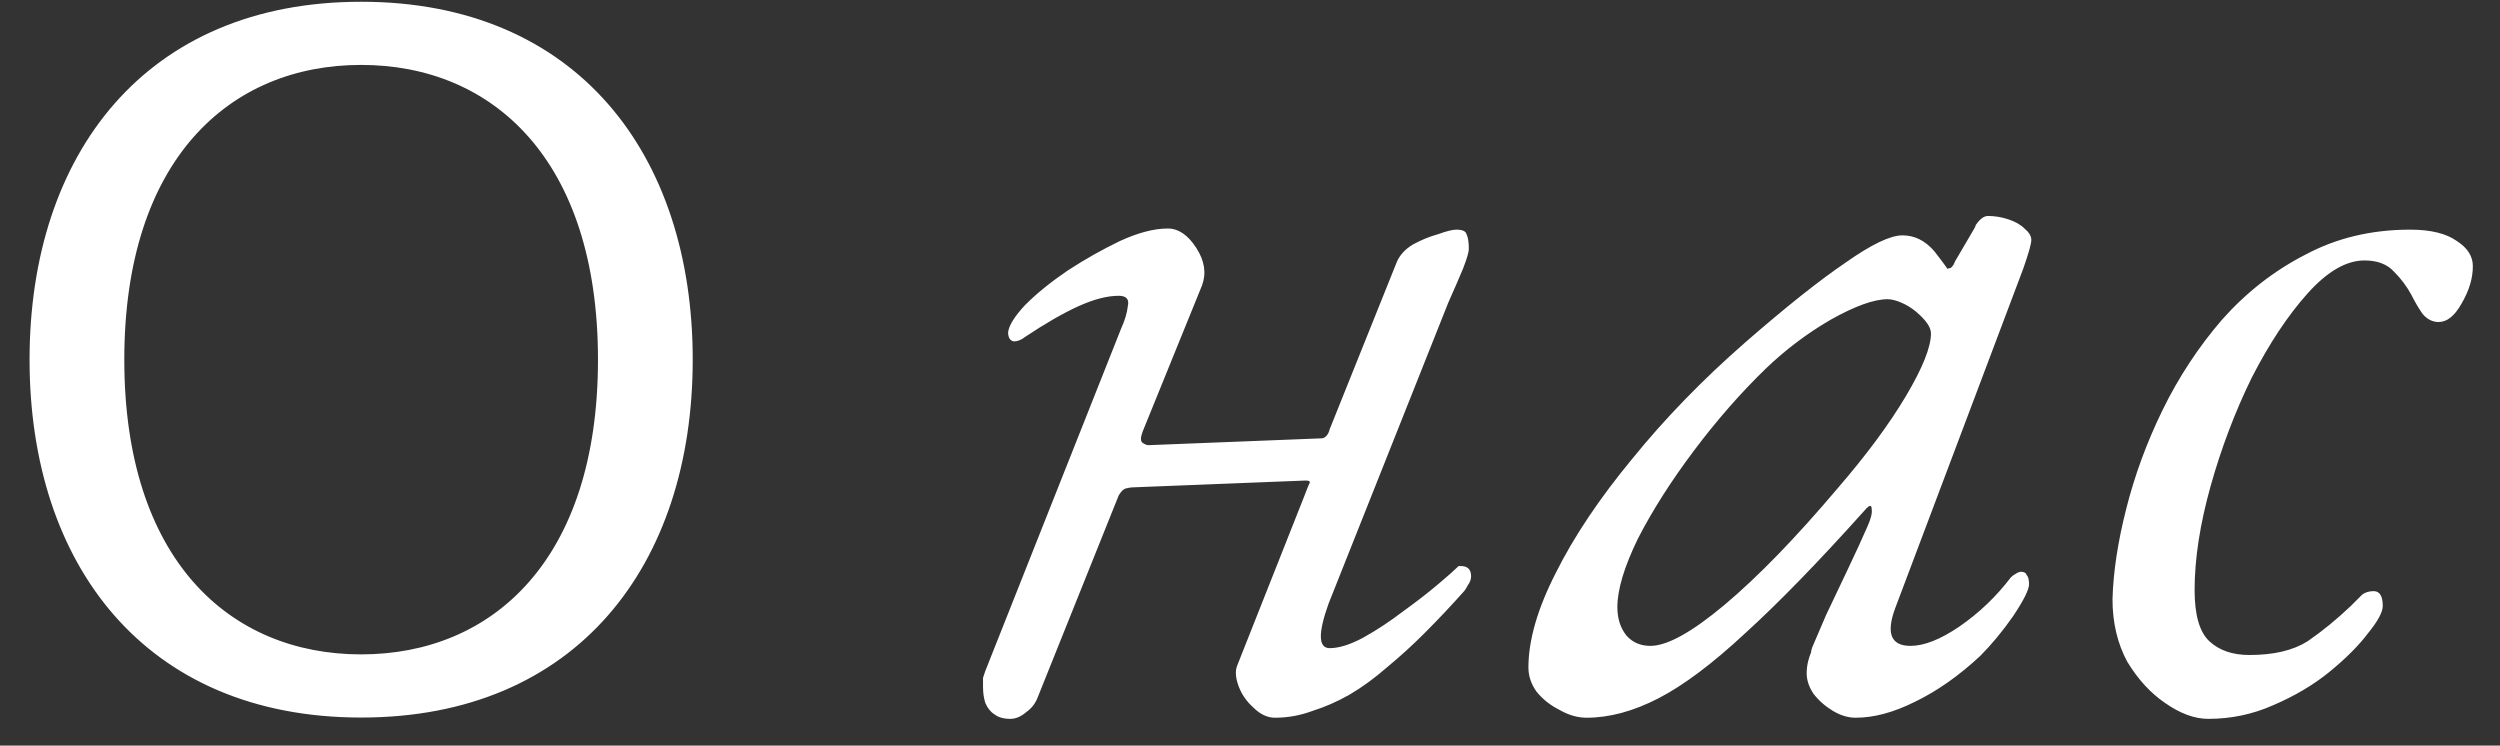 <?xml version="1.0" encoding="UTF-8"?> <svg xmlns="http://www.w3.org/2000/svg" width="57" height="17" viewBox="0 0 57 17" fill="none"><rect x="0" y="0" width="57" height="17" fill="#333333" stroke="none"/><path d="M8.234 16.36C3.314 16.36 0.674 12.88 0.674 8.2C0.674 3.52 3.314 0.04 8.234 0.04C13.154 0.04 15.794 3.52 15.794 8.2C15.794 12.88 13.154 16.36 8.234 16.36ZM2.834 8.2C2.834 12.76 5.234 14.92 8.234 14.92C11.234 14.92 13.634 12.76 13.634 8.2C13.634 3.64 11.234 1.48 8.234 1.48C5.234 1.48 2.834 3.64 2.834 8.2ZM23.037 16.39C22.881 16.39 22.76 16.355 22.673 16.286C22.587 16.234 22.517 16.147 22.465 16.026C22.431 15.922 22.413 15.801 22.413 15.662C22.413 15.575 22.413 15.506 22.413 15.454C22.431 15.402 22.448 15.35 22.465 15.298L25.559 7.498C25.646 7.307 25.698 7.134 25.715 6.978C25.75 6.822 25.681 6.744 25.507 6.744C25.247 6.744 24.944 6.822 24.597 6.978C24.251 7.134 23.843 7.368 23.375 7.68C23.289 7.749 23.202 7.784 23.115 7.784C23.029 7.767 22.985 7.697 22.985 7.576C23.003 7.42 23.133 7.212 23.375 6.952C23.635 6.692 23.956 6.432 24.337 6.172C24.736 5.912 25.135 5.687 25.533 5.496C25.949 5.305 26.313 5.21 26.625 5.21C26.868 5.21 27.085 5.357 27.275 5.652C27.466 5.947 27.509 6.233 27.405 6.51L26.053 9.838C26.001 9.977 26.001 10.063 26.053 10.098C26.105 10.133 26.149 10.15 26.183 10.15L30.135 9.994C30.17 9.994 30.205 9.977 30.239 9.942C30.274 9.907 30.3 9.855 30.317 9.786L31.851 5.964C31.921 5.808 32.042 5.678 32.215 5.574C32.406 5.47 32.597 5.392 32.787 5.34C32.978 5.271 33.117 5.236 33.203 5.236C33.342 5.236 33.42 5.271 33.437 5.34C33.472 5.409 33.489 5.522 33.489 5.678C33.489 5.747 33.446 5.895 33.359 6.12C33.273 6.328 33.16 6.588 33.021 6.9L30.291 13.764C30.049 14.44 30.057 14.778 30.317 14.778C30.525 14.778 30.777 14.7 31.071 14.544C31.383 14.371 31.687 14.171 31.981 13.946C32.293 13.721 32.562 13.513 32.787 13.322C33.013 13.131 33.16 13.001 33.229 12.932C33.247 12.915 33.255 12.906 33.255 12.906C33.273 12.906 33.281 12.906 33.281 12.906C33.299 12.906 33.307 12.906 33.307 12.906C33.463 12.906 33.541 12.984 33.541 13.14C33.541 13.209 33.515 13.279 33.463 13.348C33.429 13.417 33.394 13.469 33.359 13.504C33.065 13.833 32.77 14.145 32.475 14.44C32.198 14.717 31.912 14.977 31.617 15.22C31.34 15.463 31.054 15.671 30.759 15.844C30.482 16 30.205 16.121 29.927 16.208C29.65 16.312 29.364 16.364 29.069 16.364C28.896 16.364 28.731 16.286 28.575 16.13C28.419 15.991 28.307 15.827 28.237 15.636C28.168 15.445 28.159 15.289 28.211 15.168L29.745 11.294C29.797 11.155 29.832 11.069 29.849 11.034C29.884 10.982 29.858 10.956 29.771 10.956L25.819 11.112C25.785 11.112 25.733 11.121 25.663 11.138C25.611 11.155 25.559 11.207 25.507 11.294L23.661 15.896C23.609 16.035 23.523 16.147 23.401 16.234C23.28 16.338 23.159 16.39 23.037 16.39ZM36.174 16.364C35.966 16.364 35.758 16.303 35.55 16.182C35.342 16.078 35.169 15.939 35.03 15.766C34.909 15.593 34.848 15.411 34.848 15.22C34.848 14.596 35.056 13.877 35.472 13.062C35.888 12.23 36.469 11.363 37.214 10.462C37.959 9.543 38.817 8.659 39.788 7.81C40.724 6.995 41.487 6.389 42.076 5.99C42.665 5.574 43.099 5.366 43.376 5.366C43.653 5.366 43.896 5.487 44.104 5.73C44.347 6.042 44.451 6.189 44.416 6.172C44.399 6.137 44.399 6.12 44.416 6.12C44.451 6.12 44.477 6.111 44.494 6.094C44.529 6.059 44.555 6.016 44.572 5.964C44.815 5.548 44.962 5.297 45.014 5.21C45.066 5.123 45.066 5.115 45.014 5.184C45.118 5.011 45.222 4.924 45.326 4.924C45.482 4.924 45.638 4.95 45.794 5.002C45.95 5.054 46.071 5.123 46.158 5.21C46.262 5.297 46.314 5.383 46.314 5.47C46.314 5.557 46.253 5.773 46.132 6.12L43.22 13.842C42.995 14.431 43.107 14.726 43.558 14.726C43.87 14.726 44.243 14.579 44.676 14.284C45.127 13.972 45.517 13.599 45.846 13.166C45.881 13.131 45.915 13.105 45.95 13.088C46.002 13.053 46.045 13.036 46.08 13.036C46.149 13.036 46.193 13.062 46.21 13.114C46.245 13.149 46.262 13.218 46.262 13.322C46.262 13.443 46.141 13.686 45.898 14.05C45.655 14.397 45.404 14.7 45.144 14.96C44.659 15.411 44.165 15.757 43.662 16C43.177 16.243 42.726 16.364 42.31 16.364C42.137 16.364 41.963 16.312 41.79 16.208C41.617 16.104 41.469 15.974 41.348 15.818C41.244 15.662 41.192 15.506 41.192 15.35C41.192 15.159 41.244 14.96 41.348 14.752C41.279 14.908 41.27 14.908 41.322 14.752C41.391 14.596 41.495 14.353 41.634 14.024C41.79 13.695 41.955 13.348 42.128 12.984C42.301 12.62 42.449 12.299 42.57 12.022C42.657 11.831 42.691 11.693 42.674 11.606C42.674 11.502 42.622 11.511 42.518 11.632C41.461 12.811 40.551 13.747 39.788 14.44C39.043 15.133 38.384 15.627 37.812 15.922C37.24 16.217 36.694 16.364 36.174 16.364ZM37.63 14.726C38.011 14.726 38.575 14.414 39.32 13.79C40.083 13.149 40.941 12.265 41.894 11.138C42.553 10.375 43.073 9.673 43.454 9.032C43.835 8.391 44.026 7.914 44.026 7.602C44.026 7.463 43.913 7.299 43.688 7.108C43.584 7.021 43.471 6.952 43.35 6.9C43.229 6.848 43.125 6.822 43.038 6.822C42.726 6.822 42.293 6.978 41.738 7.29C41.201 7.602 40.707 7.975 40.256 8.408C39.684 8.963 39.138 9.587 38.618 10.28C38.098 10.973 37.673 11.641 37.344 12.282C37.032 12.923 36.876 13.443 36.876 13.842C36.876 14.102 36.945 14.319 37.084 14.492C37.223 14.648 37.405 14.726 37.63 14.726ZM50.349 16.39C50.037 16.39 49.708 16.269 49.361 16.026C49.032 15.801 48.746 15.489 48.503 15.09C48.278 14.674 48.165 14.197 48.165 13.66C48.183 13.036 48.287 12.351 48.477 11.606C48.668 10.843 48.945 10.089 49.309 9.344C49.673 8.599 50.124 7.914 50.661 7.29C51.216 6.666 51.849 6.172 52.559 5.808C53.27 5.427 54.067 5.236 54.951 5.236C55.419 5.236 55.775 5.323 56.017 5.496C56.26 5.652 56.381 5.843 56.381 6.068C56.381 6.345 56.295 6.631 56.121 6.926C55.965 7.203 55.792 7.342 55.601 7.342C55.463 7.342 55.341 7.281 55.237 7.16C55.151 7.039 55.064 6.891 54.977 6.718C54.873 6.527 54.743 6.354 54.587 6.198C54.431 6.025 54.206 5.938 53.911 5.938C53.495 5.938 53.062 6.189 52.611 6.692C52.161 7.195 51.736 7.836 51.337 8.616C50.956 9.396 50.644 10.219 50.401 11.086C50.159 11.953 50.037 12.741 50.037 13.452C50.037 14.024 50.15 14.414 50.375 14.622C50.601 14.83 50.904 14.934 51.285 14.934C51.84 14.934 52.282 14.83 52.611 14.622C52.941 14.397 53.27 14.128 53.599 13.816C53.721 13.695 53.807 13.608 53.859 13.556C53.929 13.504 54.015 13.478 54.119 13.478C54.258 13.478 54.327 13.591 54.327 13.816C54.327 13.955 54.215 14.163 53.989 14.44C53.781 14.717 53.487 15.012 53.105 15.324C52.741 15.619 52.317 15.87 51.831 16.078C51.363 16.286 50.869 16.39 50.349 16.39Z" fill="white"></path></svg> 